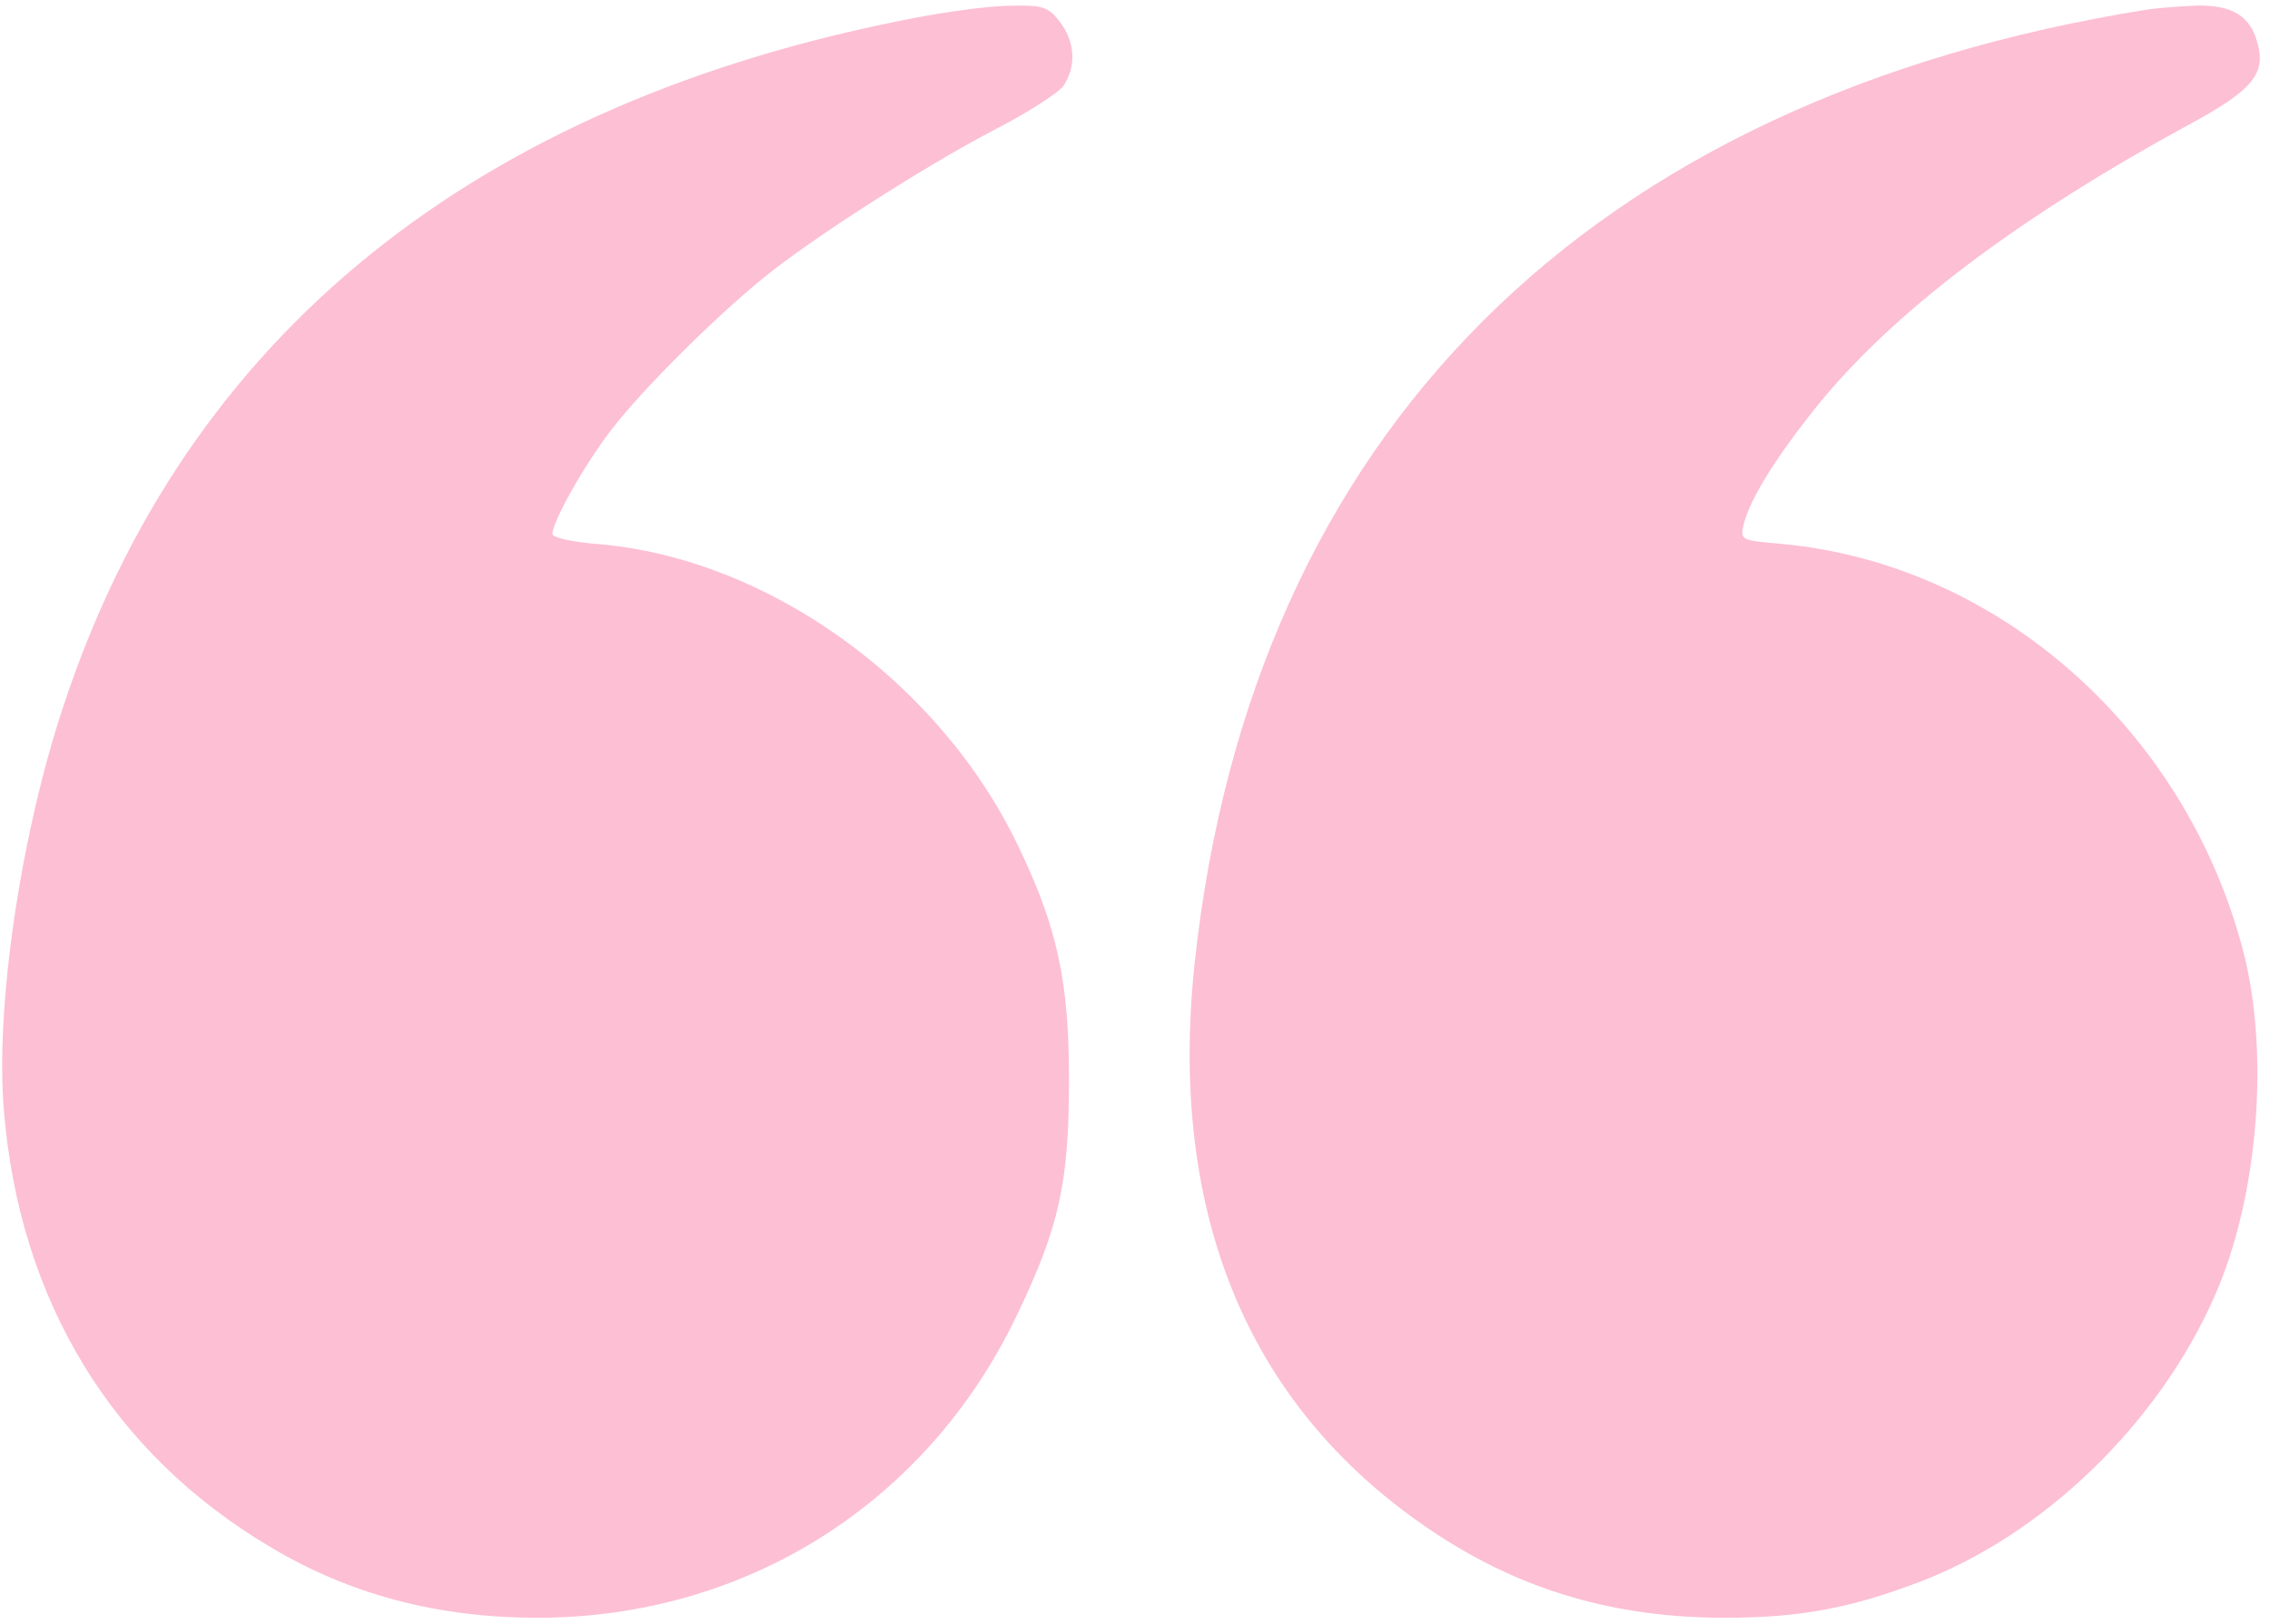<svg width="116" height="83" viewBox="0 0 116 83" fill="none" xmlns="http://www.w3.org/2000/svg">
<g opacity="0.4">
<path d="M46.81 0.903C24.291 5.2 9.492 17.151 3.244 36.079C1.035 42.733 -0.247 51.519 0.201 56.785C1.002 66.508 5.743 74.292 13.815 79.073C17.852 81.496 22.368 82.69 27.462 82.69C38.098 82.69 47.355 76.844 51.936 67.282C54.146 62.695 54.627 60.434 54.627 55.169C54.627 50.227 54.05 47.449 52.065 43.315C48.061 34.884 39.283 28.553 30.569 27.81C29.288 27.713 28.231 27.488 28.231 27.294C28.231 26.647 29.897 23.708 31.242 21.965C32.78 19.962 36.432 16.312 38.963 14.245C41.397 12.242 47.259 8.495 50.719 6.686C52.416 5.814 54.05 4.781 54.339 4.394C55.011 3.393 54.947 2.133 54.146 1.098C53.57 0.355 53.281 0.258 51.68 0.291C50.686 0.29 48.477 0.581 46.81 0.903Z" fill="#FB5E91"/>
<path d="M109.776 0.481C81.135 5.035 63.964 22.187 61.049 49.225C59.671 62.178 63.868 72.127 73.383 78.394C77.804 81.302 82.544 82.69 88.151 82.69C91.963 82.69 94.558 82.206 98.115 80.849C104.459 78.426 110.321 72.741 113.172 66.249C115.414 61.177 115.991 53.78 114.613 48.547C111.635 37.242 102.087 28.843 91.099 27.808C88.92 27.615 88.92 27.615 89.112 26.775C89.432 25.515 90.682 23.48 92.765 20.863C96.673 15.986 103.113 11.108 112.116 6.23C115.062 4.614 115.768 3.775 115.384 2.289C115.031 0.835 114.102 0.254 112.276 0.287C111.345 0.319 110.225 0.416 109.776 0.481Z" fill="#FB5E91"/>
</g>
</svg>
